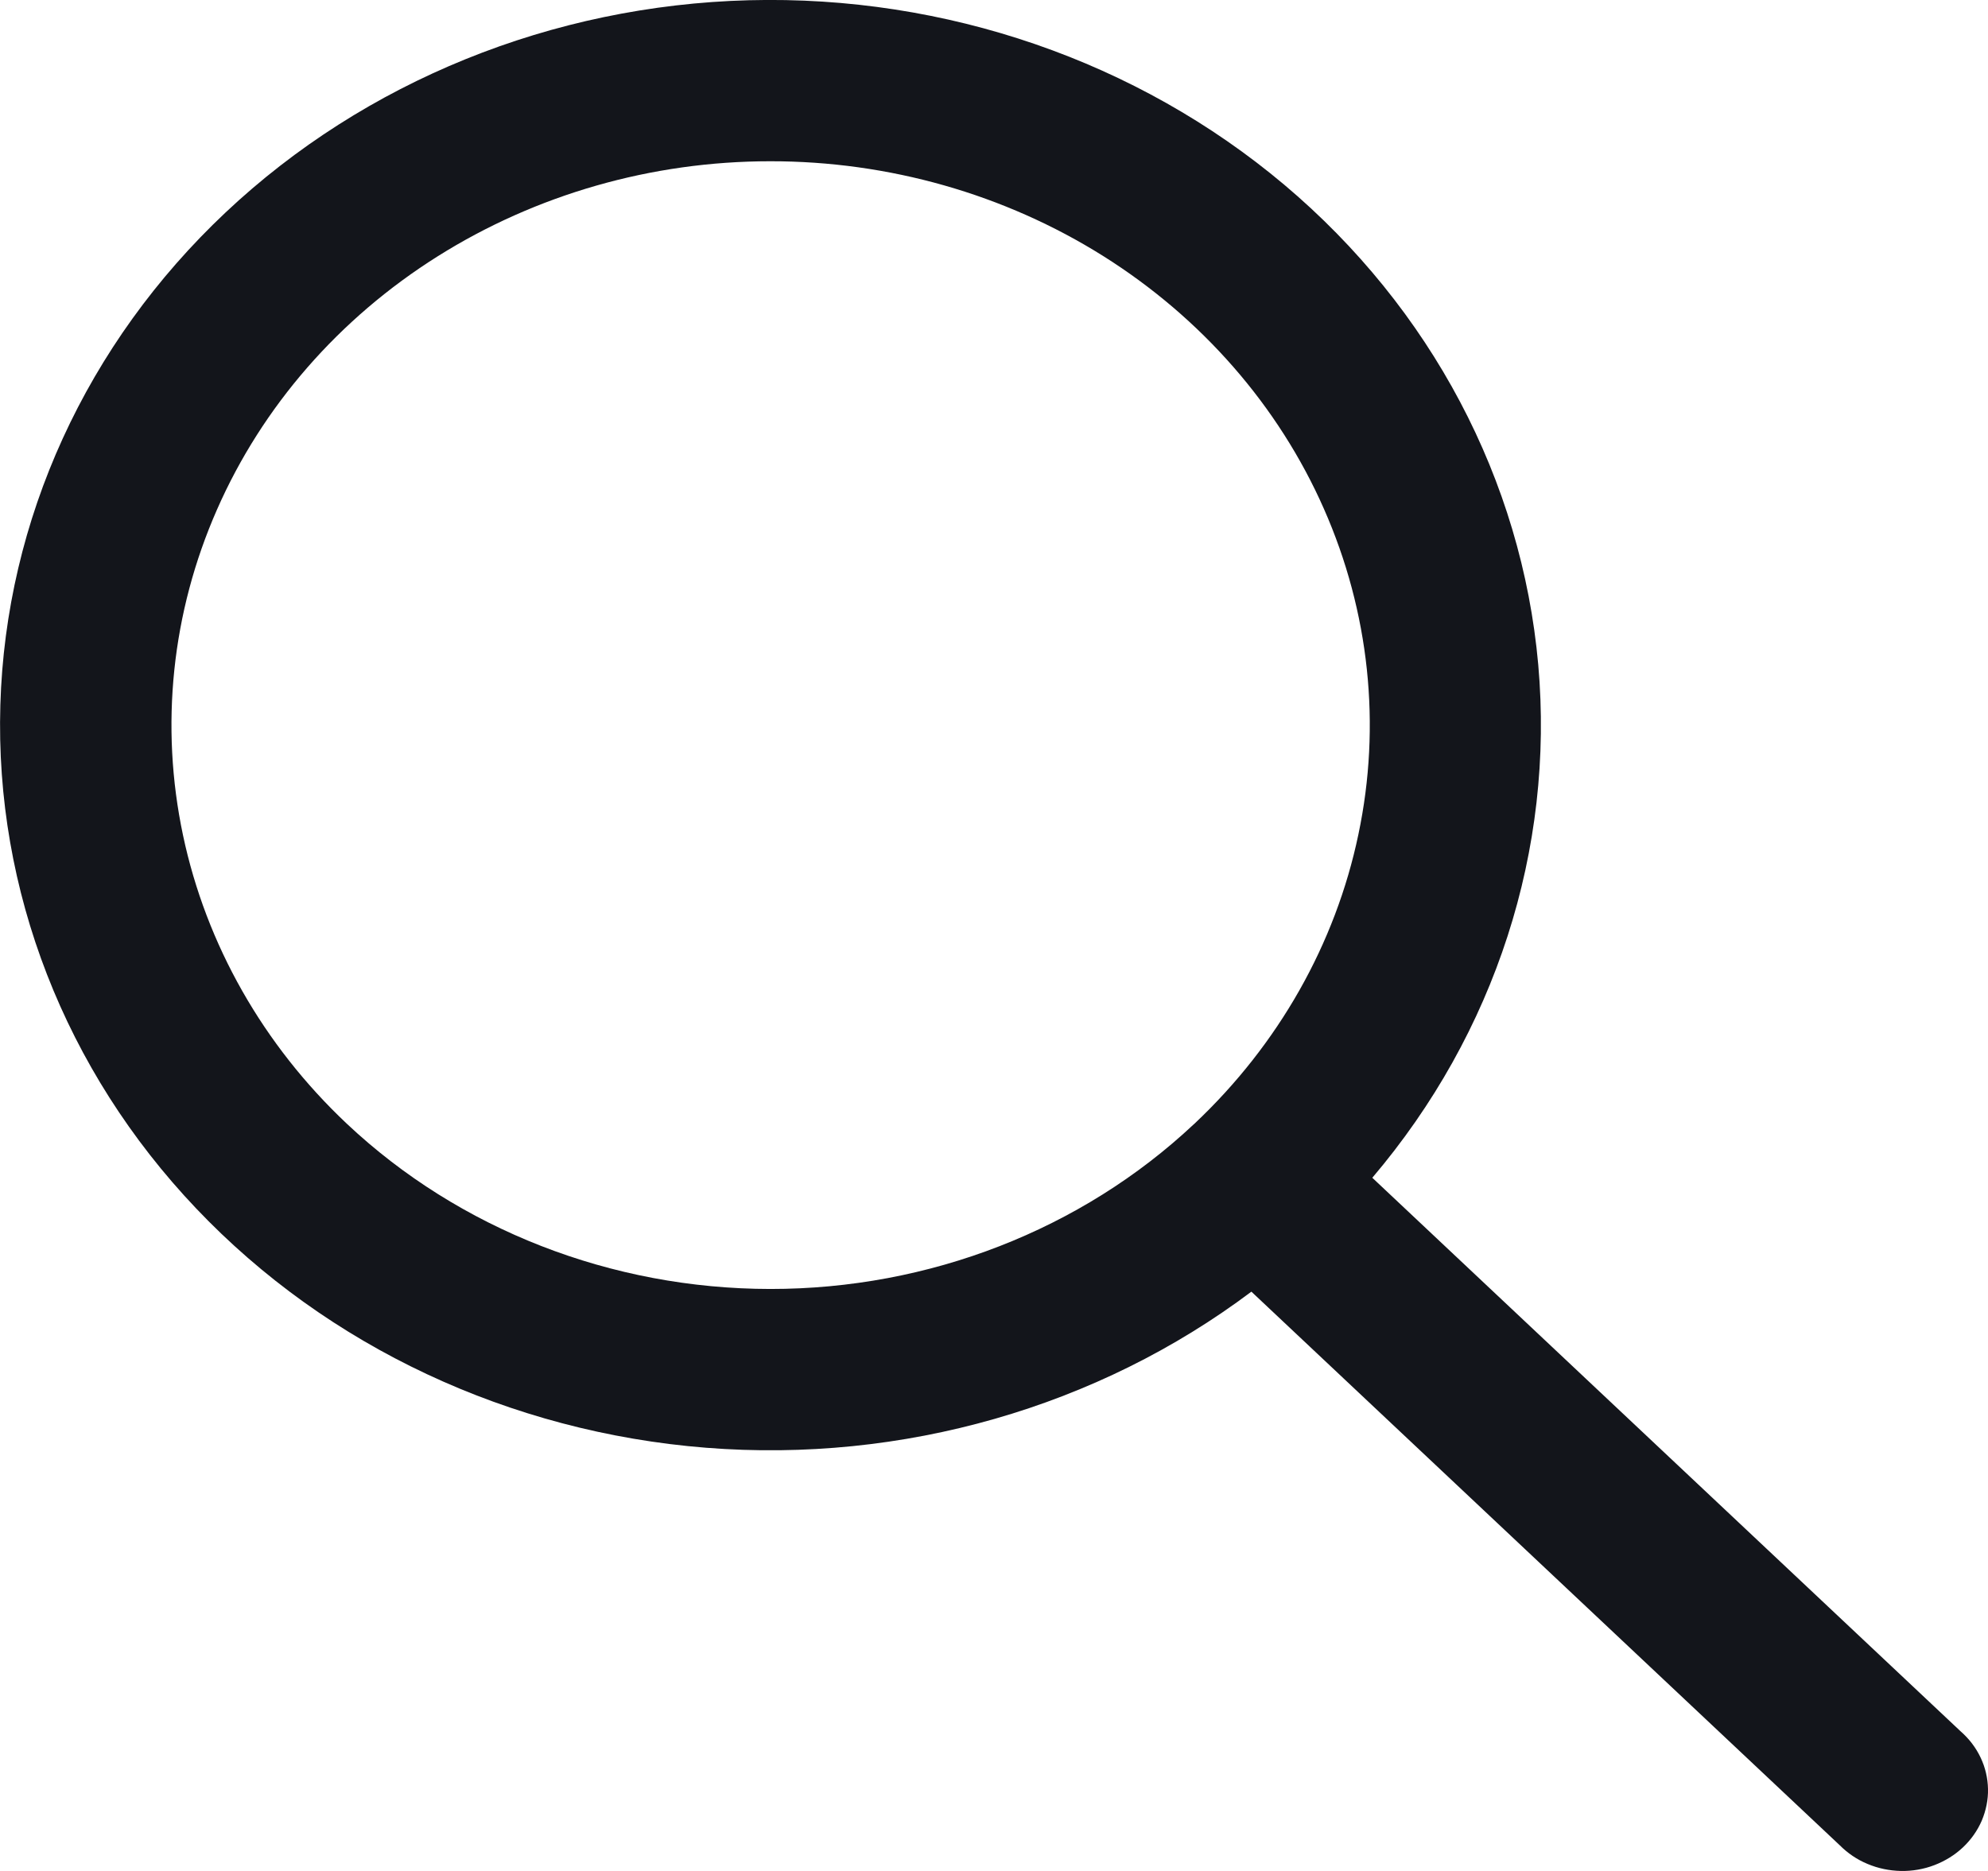 <svg width="17" height="16" viewBox="0 0 17 16" fill="none" xmlns="http://www.w3.org/2000/svg">
<path fill-rule="evenodd" clip-rule="evenodd" d="M10.701 11.046C9.385 12.035 7.717 12.513 6.039 12.381C4.361 12.248 2.801 11.517 1.678 10.335C0.555 9.154 -0.044 7.613 0.003 6.029C0.049 4.444 0.739 2.937 1.93 1.816C3.12 0.696 4.722 0.046 6.405 0.002C8.088 -0.042 9.726 0.523 10.981 1.579C12.236 2.636 13.013 4.105 13.154 5.684C13.294 7.264 12.787 8.834 11.735 10.072L16.767 14.807C16.839 14.87 16.897 14.946 16.937 15.031C16.977 15.115 16.998 15.206 17 15.299C17.002 15.391 16.983 15.483 16.947 15.569C16.91 15.655 16.855 15.733 16.786 15.798C16.716 15.864 16.633 15.915 16.542 15.95C16.451 15.985 16.353 16.002 16.255 16C16.157 15.998 16.06 15.978 15.97 15.94C15.88 15.903 15.8 15.848 15.733 15.781L10.701 11.046ZM2.967 9.611C2.251 8.937 1.763 8.078 1.565 7.143C1.367 6.207 1.468 5.238 1.856 4.357C2.243 3.476 2.899 2.723 3.741 2.193C4.583 1.663 5.573 1.379 6.586 1.379C7.599 1.378 8.59 1.66 9.433 2.189C10.275 2.718 10.933 3.471 11.321 4.351C11.71 5.232 11.813 6.201 11.616 7.136C11.42 8.072 10.933 8.931 10.218 9.606L10.213 9.611L10.208 9.615C9.247 10.517 7.944 11.024 6.587 11.023C5.229 11.022 3.927 10.514 2.967 9.611Z" fill="#13151B"/>
</svg>
